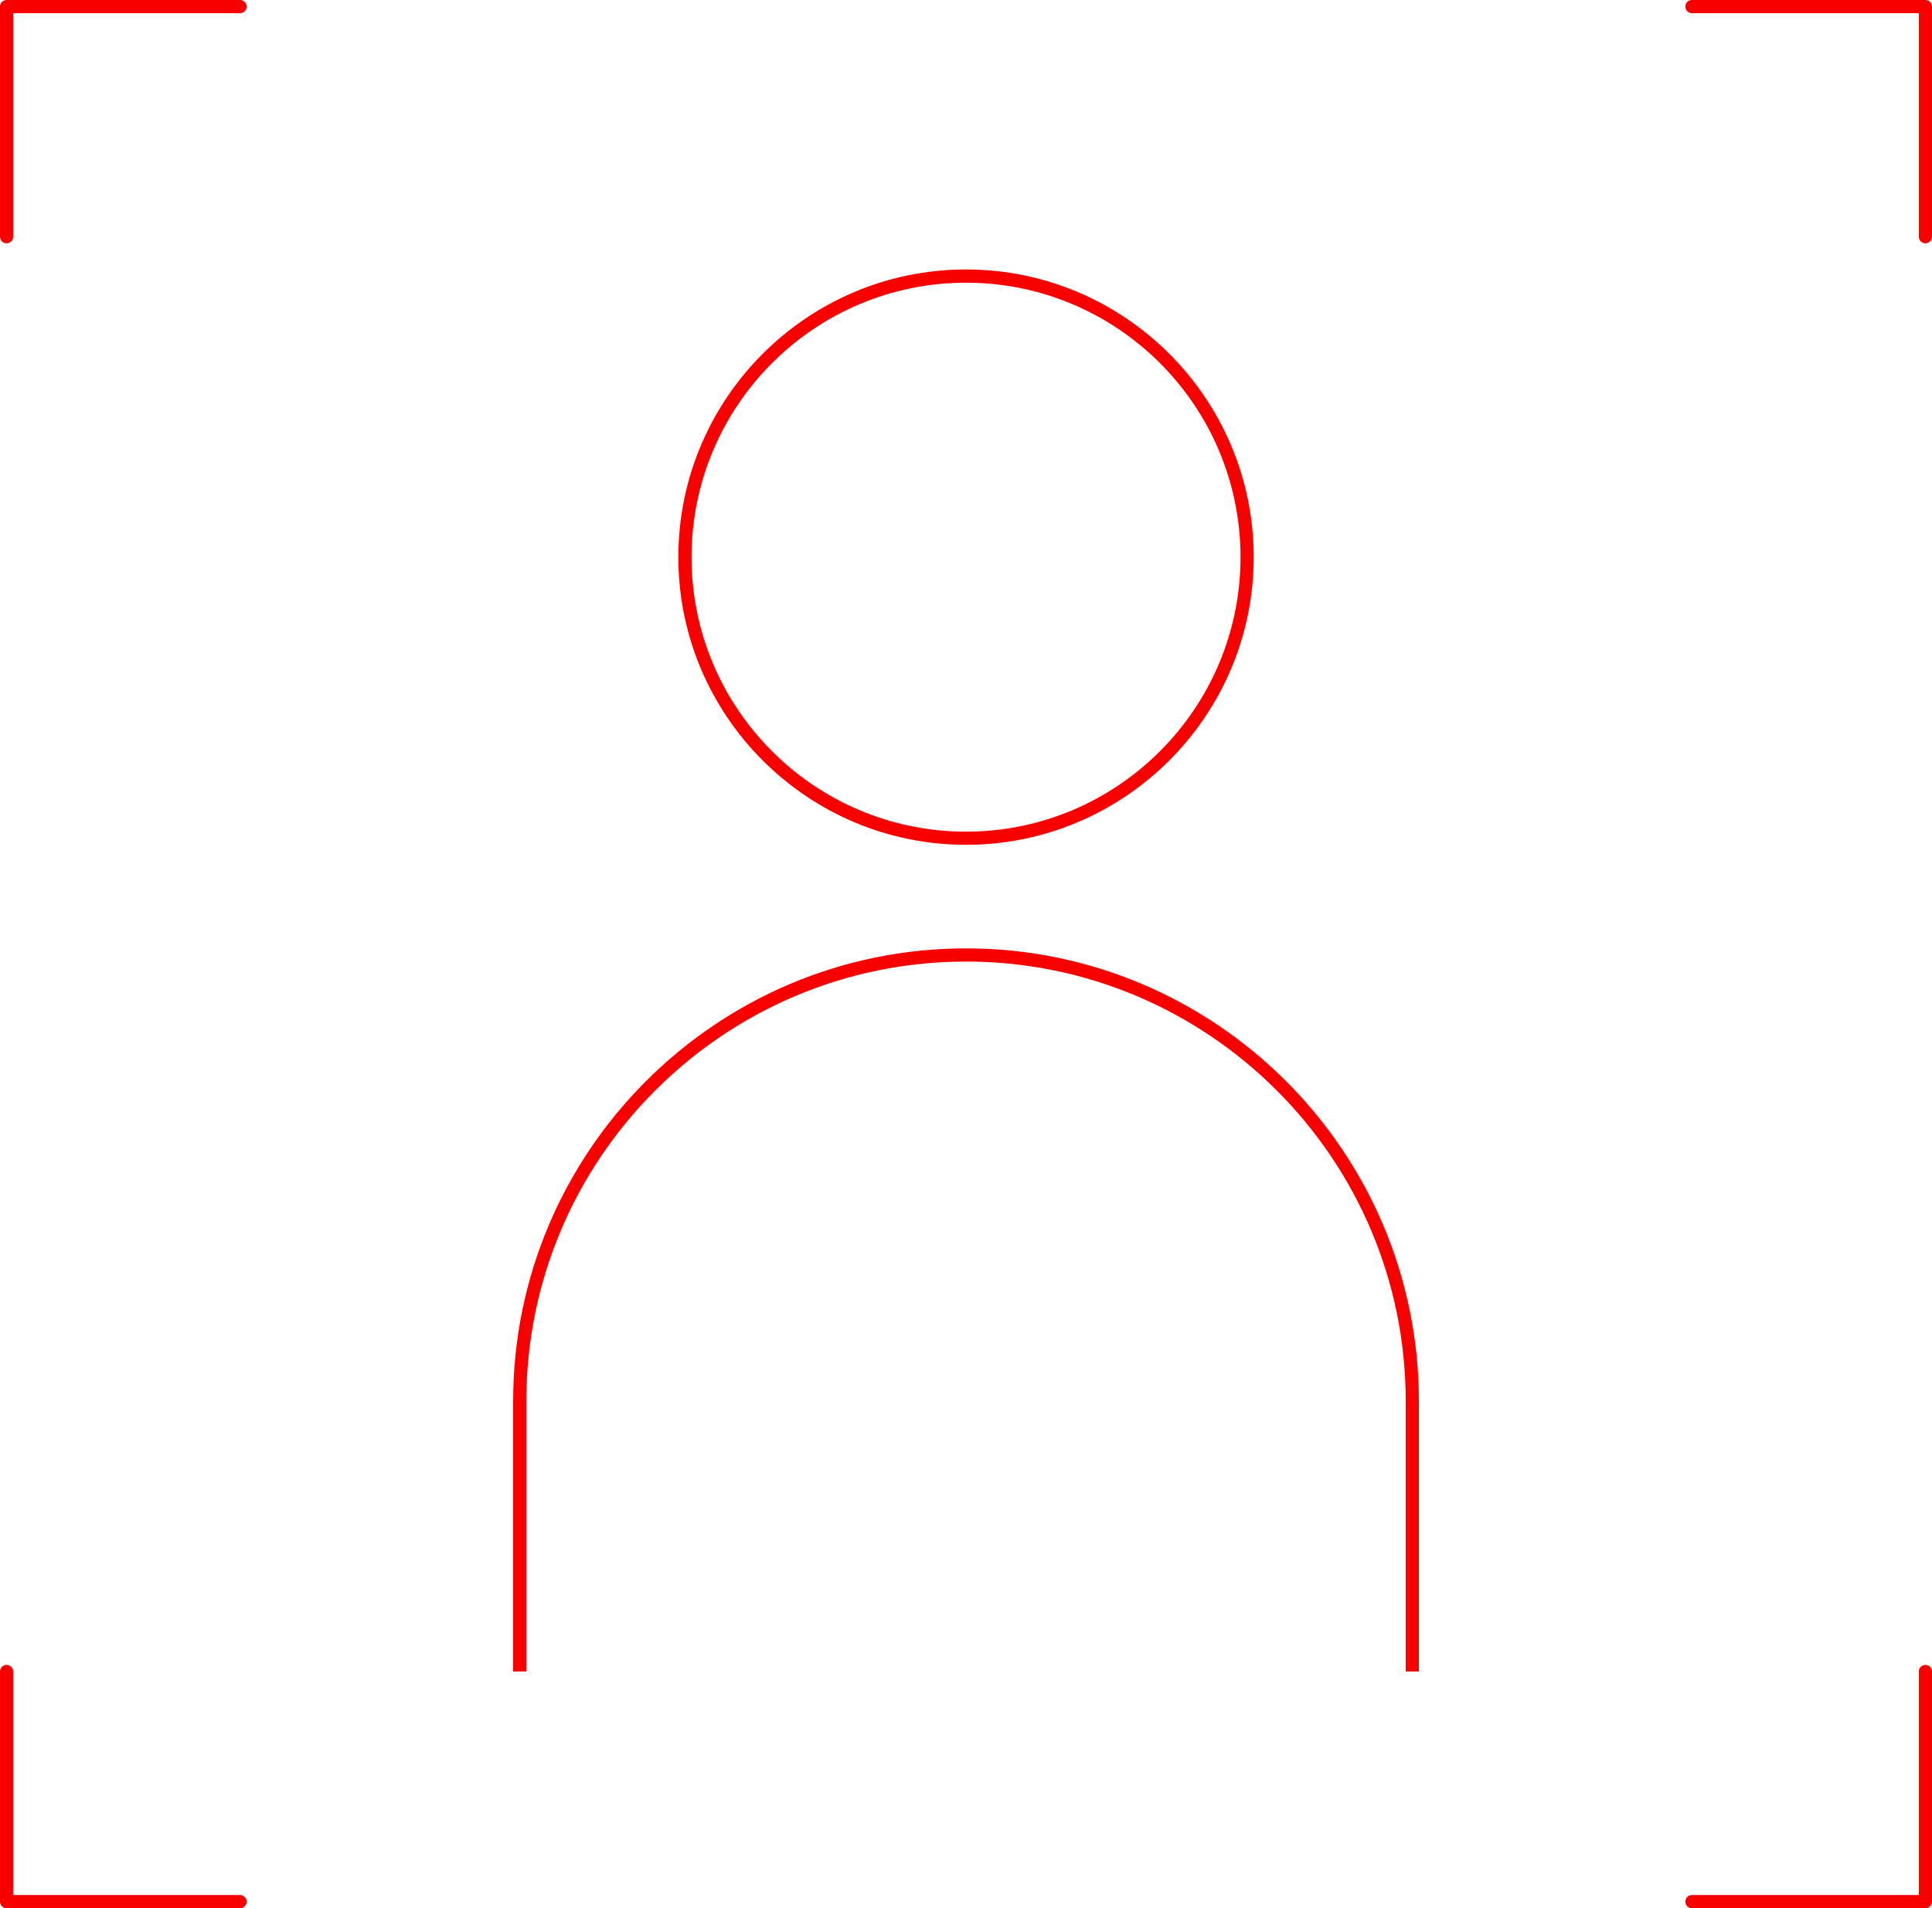 <?xml version="1.0" encoding="UTF-8"?>
<svg id="Ebene_2" data-name="Ebene 2" xmlns="http://www.w3.org/2000/svg" viewBox="0 0 439.49 434.09">
  <defs>
    <style>
      .cls-1 {
        fill: #f90000;
      }
    </style>
  </defs>
  <g id="Ebene_1-2" data-name="Ebene 1">
    <g>
      <g>
        <g>
          <path class="cls-1" d="m1.5,55.35c-.83,0-1.5-.67-1.5-1.5V1.5C0,.67.67,0,1.5,0h53.11c.83,0,1.5.67,1.5,1.5s-.67,1.5-1.5,1.5H3v50.85c0,.83-.67,1.5-1.5,1.5Z"/>
          <path class="cls-1" d="m437.99,55.35c-.83,0-1.5-.67-1.5-1.5V3h-51.61c-.83,0-1.5-.67-1.5-1.5s.67-1.5,1.5-1.5h53.11c.83,0,1.5.67,1.5,1.5v52.35c0,.83-.67,1.5-1.5,1.5Z"/>
        </g>
        <g>
          <path class="cls-1" d="m437.99,434.09h-53.11c-.83,0-1.5-.67-1.5-1.5s.67-1.5,1.5-1.5h51.61v-50.85c0-.83.67-1.5,1.5-1.5s1.5.67,1.5,1.5v52.35c0,.83-.67,1.5-1.5,1.5Z"/>
          <path class="cls-1" d="m54.61,434.09H1.5c-.83,0-1.5-.67-1.5-1.5v-52.35c0-.83.67-1.5,1.5-1.5s1.5.67,1.5,1.5v50.85h51.61c.83,0,1.5.67,1.5,1.5s-.67,1.5-1.5,1.5Z"/>
        </g>
      </g>
      <g>
        <path class="cls-1" d="m219.75,192.18c-36.08,0-65.44-29.35-65.44-65.44s29.35-65.44,65.44-65.44,65.44,29.35,65.44,65.44-29.35,65.44-65.44,65.44Zm0-127.87c-34.43,0-62.44,28.01-62.44,62.44s28.01,62.44,62.44,62.44,62.44-28.01,62.44-62.44-28.01-62.44-62.44-62.44Z"/>
        <path class="cls-1" d="m322.77,380.24h-3v-61.48c0-55.15-44.87-100.02-100.02-100.02s-100.02,44.87-100.02,100.02v61.48h-3v-61.48c0-56.81,46.22-103.02,103.02-103.02s103.02,46.22,103.02,103.02v61.48Z"/>
      </g>
    </g>
  </g>
</svg>